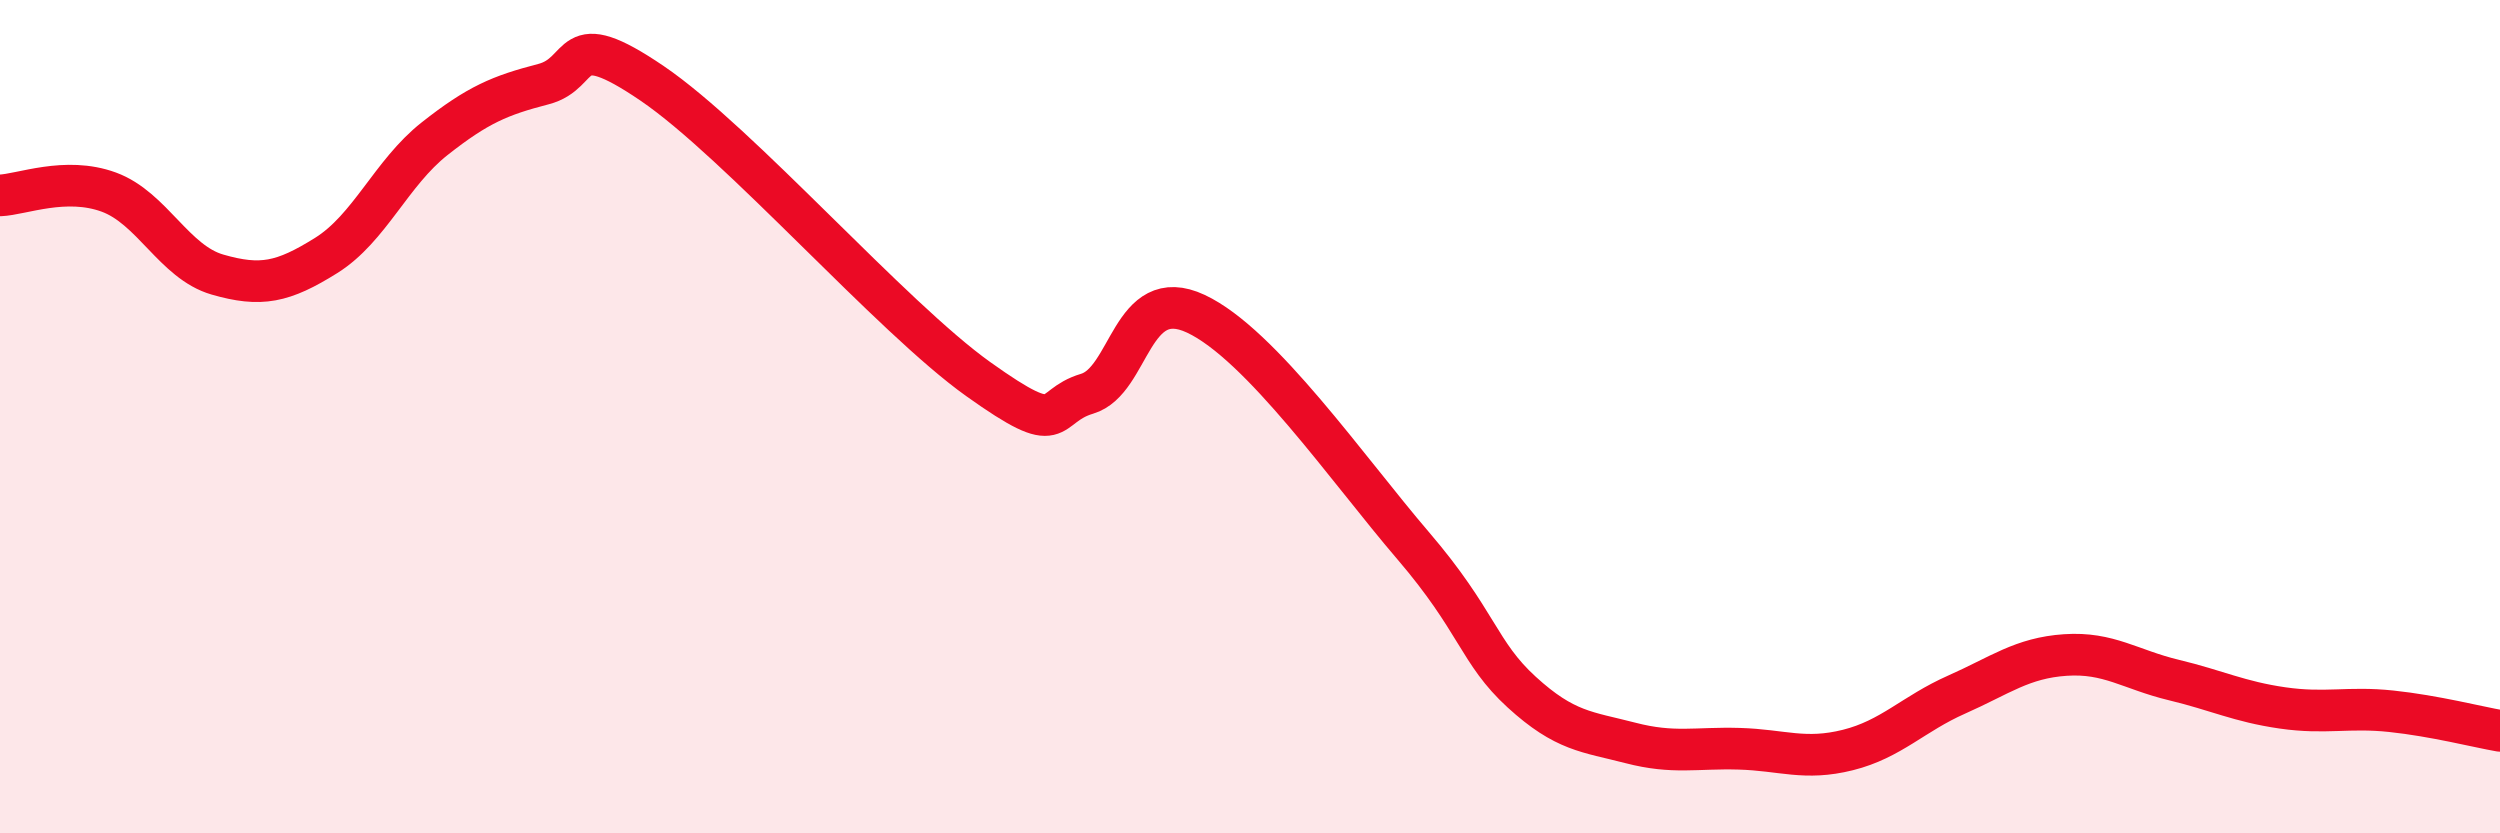 
    <svg width="60" height="20" viewBox="0 0 60 20" xmlns="http://www.w3.org/2000/svg">
      <path
        d="M 0,4.69 C 0.52,4.67 1.57,4.23 2.61,4.61 C 3.65,4.99 4.18,6.29 5.22,6.59 C 6.26,6.89 6.79,6.78 7.83,6.13 C 8.87,5.48 9.39,4.15 10.43,3.33 C 11.47,2.51 12,2.29 13.04,2.02 C 14.08,1.75 13.56,0.58 15.65,2 C 17.74,3.42 21.39,7.61 23.48,9.1 C 25.57,10.59 25.05,9.76 26.09,9.45 C 27.13,9.14 27.14,6.8 28.7,7.53 C 30.26,8.26 32.35,11.27 33.91,13.09 C 35.47,14.91 35.48,15.66 36.52,16.61 C 37.56,17.56 38.09,17.56 39.13,17.83 C 40.17,18.1 40.7,17.94 41.74,17.97 C 42.78,18 43.31,18.26 44.35,18 C 45.39,17.74 45.92,17.13 46.96,16.67 C 48,16.21 48.53,15.79 49.57,15.72 C 50.61,15.65 51.13,16.07 52.17,16.32 C 53.21,16.57 53.74,16.84 54.78,16.99 C 55.82,17.14 56.35,16.96 57.39,17.07 C 58.43,17.18 59.48,17.45 60,17.54L60 20L0 20Z"
        fill="#EB0A25"
        opacity="0.1"
        stroke-linecap="round"
        stroke-linejoin="round"
      />
      <path
        d="M 0,4.69 C 0.52,4.67 1.57,4.23 2.61,4.61 C 3.65,4.99 4.18,6.29 5.22,6.59 C 6.26,6.89 6.79,6.78 7.83,6.13 C 8.87,5.48 9.39,4.15 10.43,3.33 C 11.47,2.51 12,2.29 13.04,2.02 C 14.08,1.75 13.56,0.58 15.65,2 C 17.74,3.42 21.39,7.61 23.48,9.1 C 25.57,10.59 25.05,9.76 26.09,9.45 C 27.13,9.14 27.14,6.8 28.7,7.53 C 30.26,8.26 32.35,11.27 33.91,13.09 C 35.47,14.91 35.48,15.66 36.52,16.61 C 37.56,17.56 38.09,17.56 39.13,17.83 C 40.17,18.1 40.7,17.94 41.74,17.97 C 42.78,18 43.31,18.26 44.35,18 C 45.39,17.74 45.92,17.13 46.96,16.67 C 48,16.21 48.53,15.79 49.57,15.72 C 50.61,15.65 51.13,16.07 52.17,16.32 C 53.21,16.57 53.74,16.84 54.78,16.99 C 55.82,17.14 56.35,16.96 57.39,17.07 C 58.43,17.18 59.48,17.45 60,17.54"
        stroke="#EB0A25"
        stroke-width="1"
        fill="none"
        stroke-linecap="round"
        stroke-linejoin="round"
      />
    </svg>
  